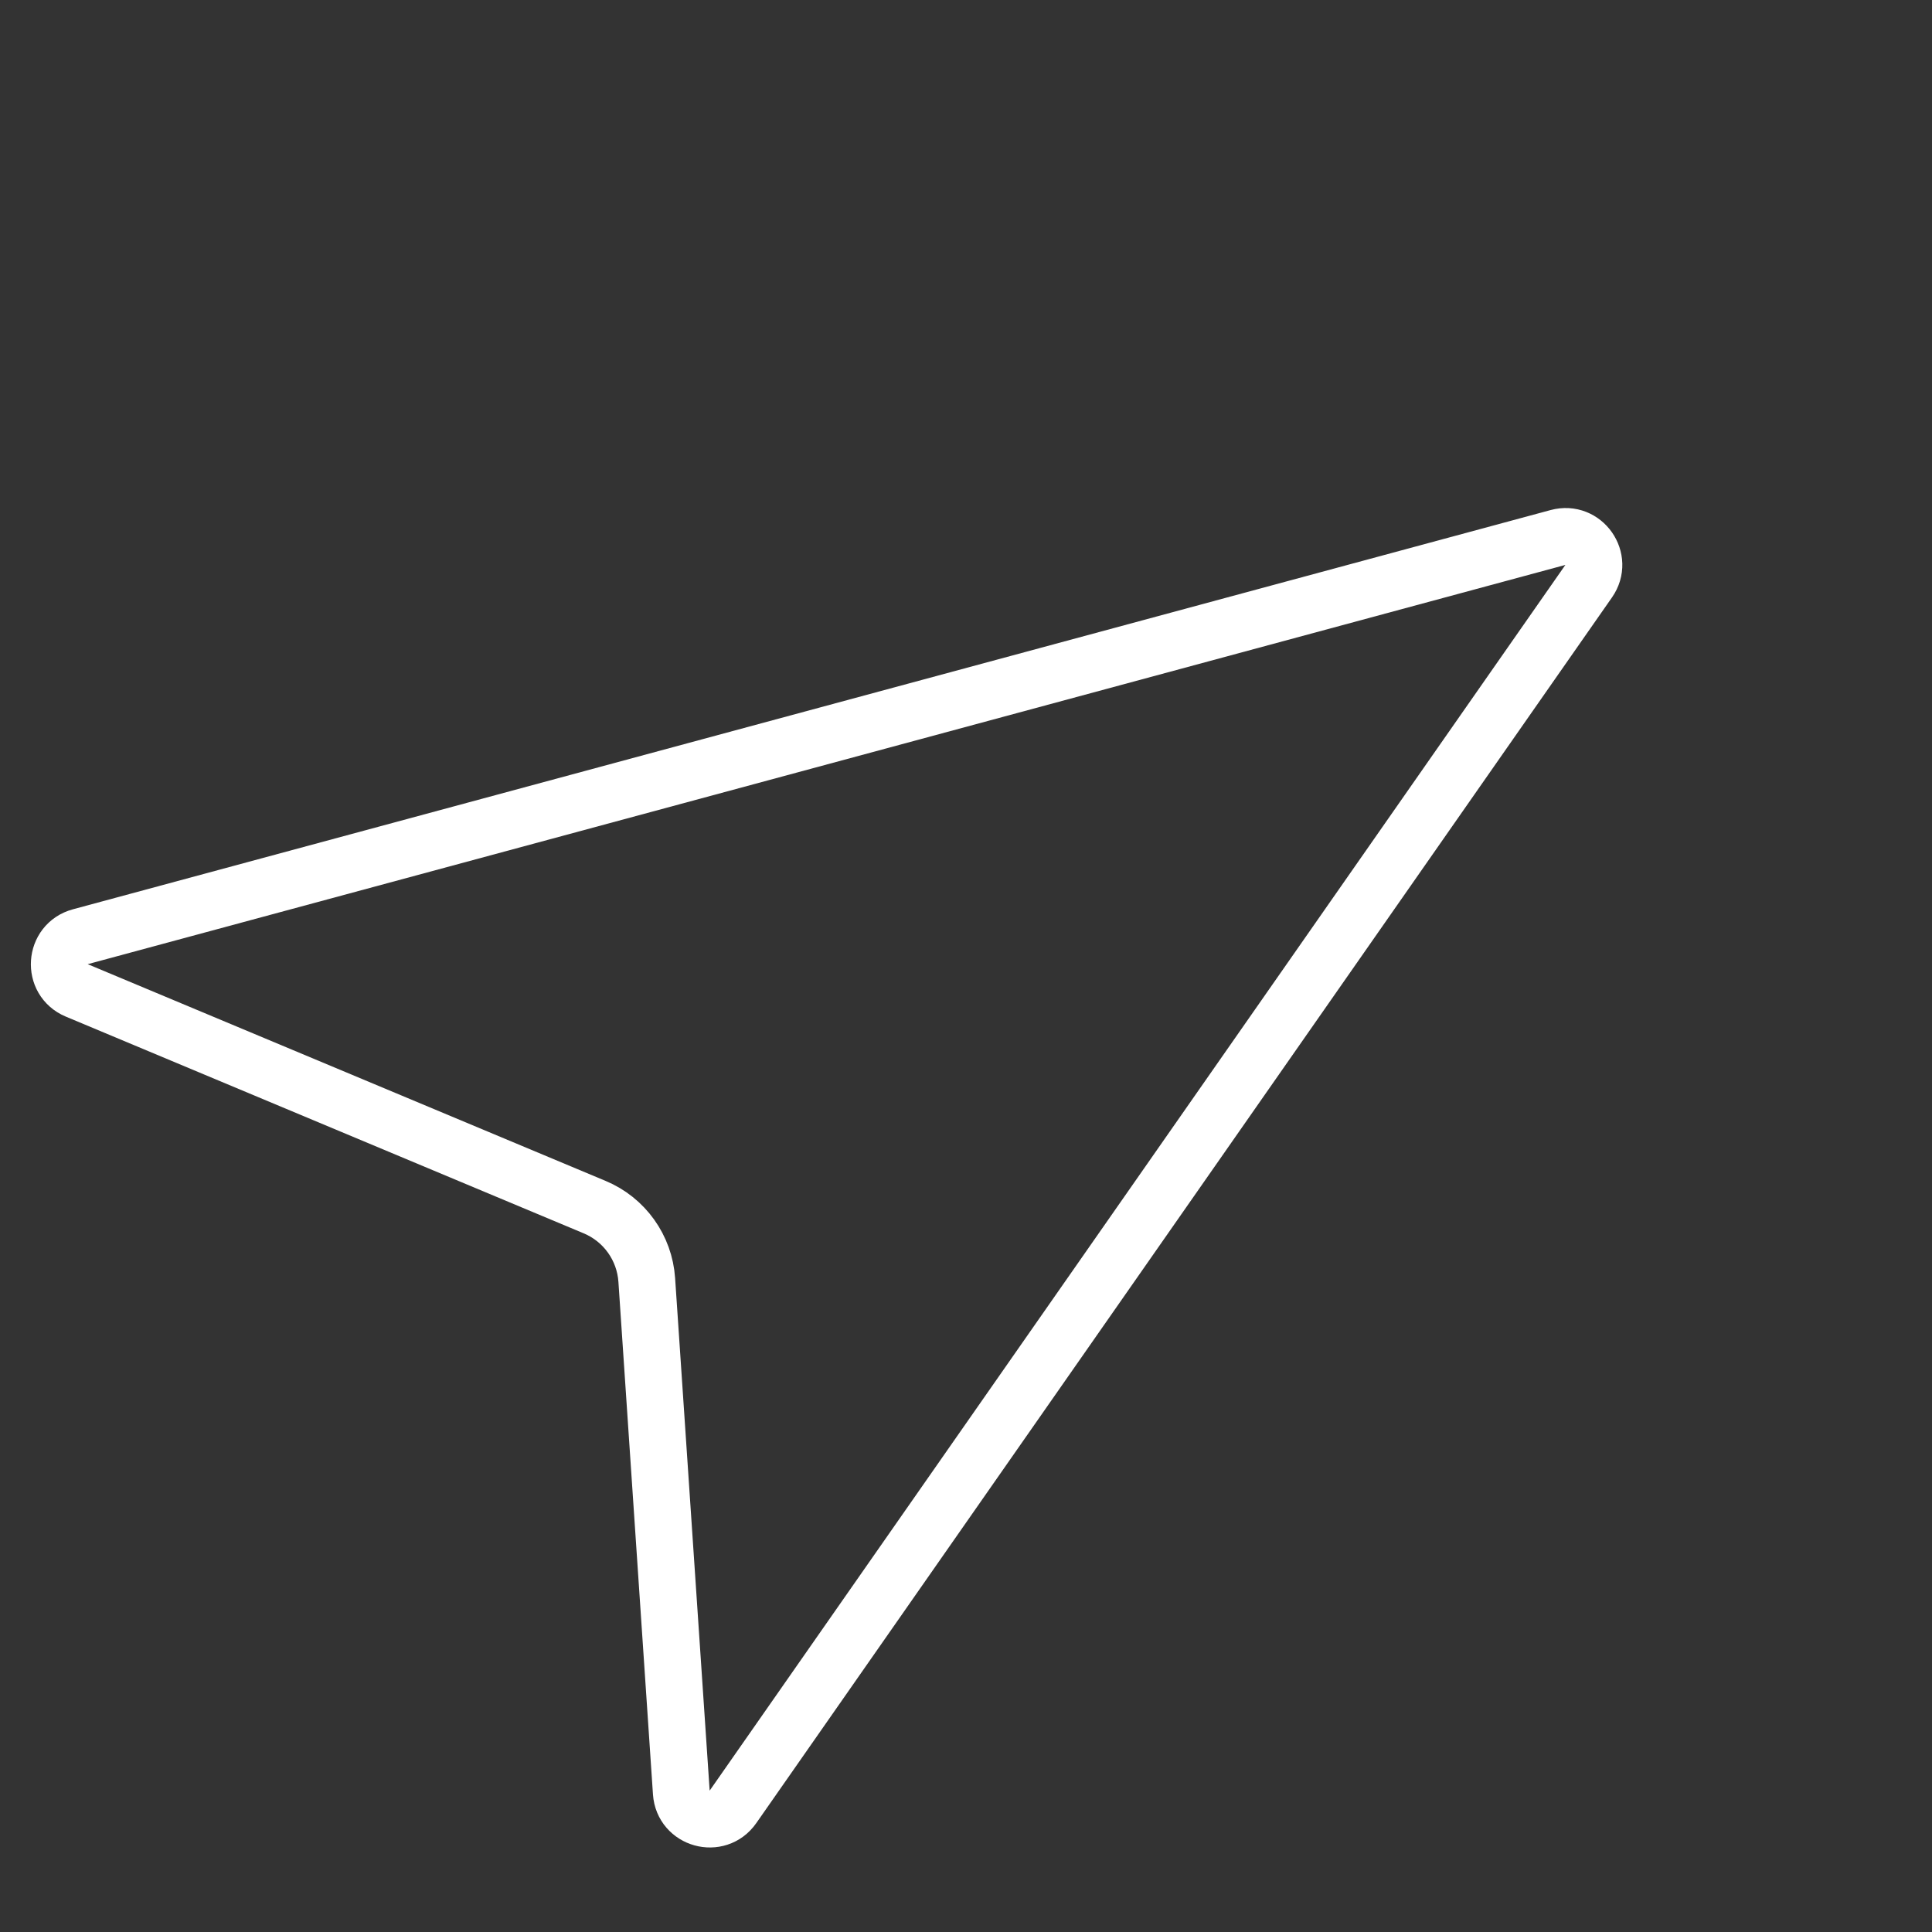 <svg width="34" height="34" viewBox="0 0 34 34" fill="none" xmlns="http://www.w3.org/2000/svg">
<rect x="0" y="0" width="34" height="34" fill="#333333" stroke="none"/>
<path d="M27.958 10.228L12.899 31.798C12.629 32.185 12.022 32.017 11.99 31.546L11.382 22.526C11.344 21.959 10.989 21.462 10.464 21.243L1.35 17.429C0.911 17.245 0.953 16.609 1.413 16.485L27.418 9.459C27.869 9.337 28.226 9.845 27.958 10.228Z" stroke="white"/>
</svg>
